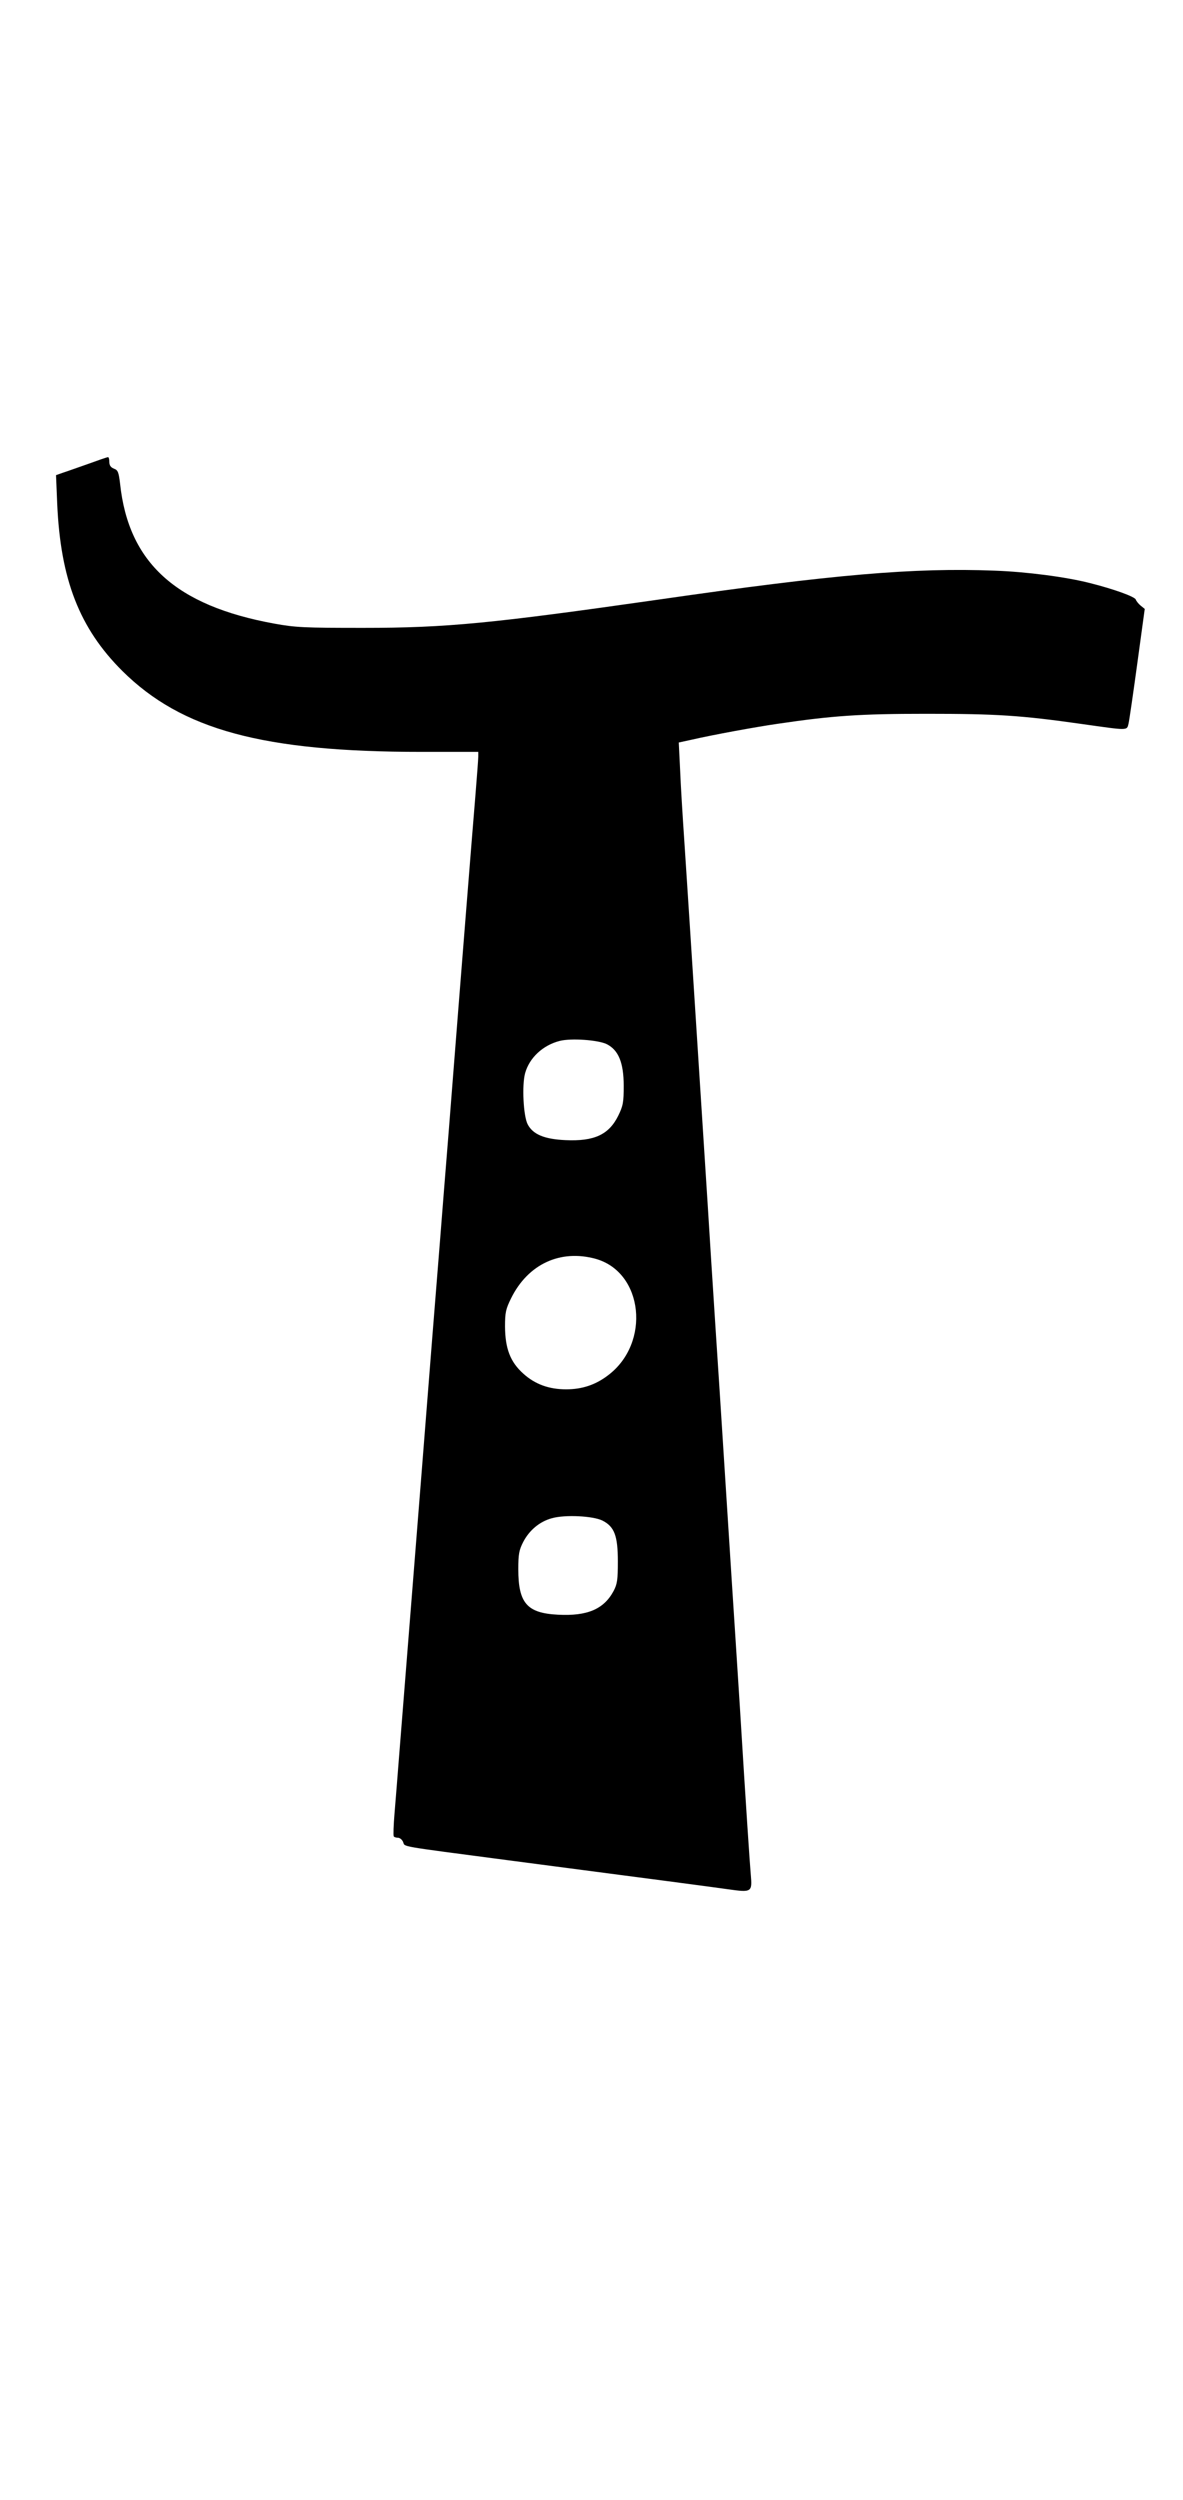 <?xml version="1.0" standalone="no"?>
<!DOCTYPE svg PUBLIC "-//W3C//DTD SVG 20010904//EN"
 "http://www.w3.org/TR/2001/REC-SVG-20010904/DTD/svg10.dtd">
<svg version="1.0" xmlns="http://www.w3.org/2000/svg"
 width="606pt" height="1280pt" viewBox="0 0 606 1280"
 preserveAspectRatio="xMidYMid meet">
<g transform="translate(0,1280) scale(0.1,-0.1)"
fill="#000000" stroke="none">
<path d="M450 10424 c-52 -18 -110 -39 -129 -45 l-34 -12 6 -146 c17 -389 114
-638 334 -857 304 -301 719 -414 1531 -414 l292 0 0 -24 c0 -13 -7 -104 -15
-203 -14 -168 -69 -854 -135 -1698 -17 -209 -37 -463 -45 -565 -8 -102 -26
-327 -40 -500 -76 -967 -157 -1979 -170 -2145 -8 -104 -19 -239 -24 -300 -5
-60 -7 -113 -4 -118 2 -4 12 -7 21 -7 10 0 22 -10 27 -22 11 -26 -35 -18 535
-93 764 -100 1039 -136 1130 -149 120 -17 124 -15 116 74 -5 57 -24 337 -56
860 -6 91 -17 266 -25 390 -8 124 -24 369 -35 545 -11 176 -25 388 -30 470 -5
83 -21 326 -35 540 -14 215 -32 498 -40 630 -43 672 -70 1090 -90 1405 -9 135
-22 342 -30 460 -8 118 -18 279 -21 356 l-7 142 69 15 c104 24 327 65 439 81
278 41 418 51 760 51 361 0 485 -8 795 -52 242 -34 232 -35 241 2 4 17 24 155
45 309 l38 278 -21 17 c-11 9 -22 23 -25 31 -5 15 -114 54 -233 84 -125 32
-326 58 -490 64 -412 16 -826 -19 -1720 -148 -855 -122 -1085 -145 -1515 -145
-302 0 -347 2 -456 22 -504 92 -746 312 -789 717 -7 58 -11 69 -31 76 -17 7
-24 17 -24 35 0 14 -3 25 -7 24 -5 0 -51 -16 -103 -35z m2657 -2970 c61 -30
88 -95 88 -214 0 -84 -3 -102 -28 -153 -48 -97 -123 -132 -271 -125 -107 5
-166 29 -193 81 -22 42 -30 201 -13 262 22 79 91 143 177 165 59 15 195 5 240
-16z m-55 -1100 c244 -69 282 -431 63 -596 -64 -49 -133 -72 -215 -72 -88 0
-159 26 -219 80 -67 60 -93 128 -94 241 0 73 4 90 31 145 87 176 253 252 434
202z m34 -1340 c61 -31 79 -77 79 -209 0 -94 -3 -116 -22 -152 -50 -93 -135
-129 -285 -121 -158 8 -203 59 -203 233 0 77 4 98 25 139 31 60 84 105 147
122 67 19 210 12 259 -12z"/>
</g>
</svg>
